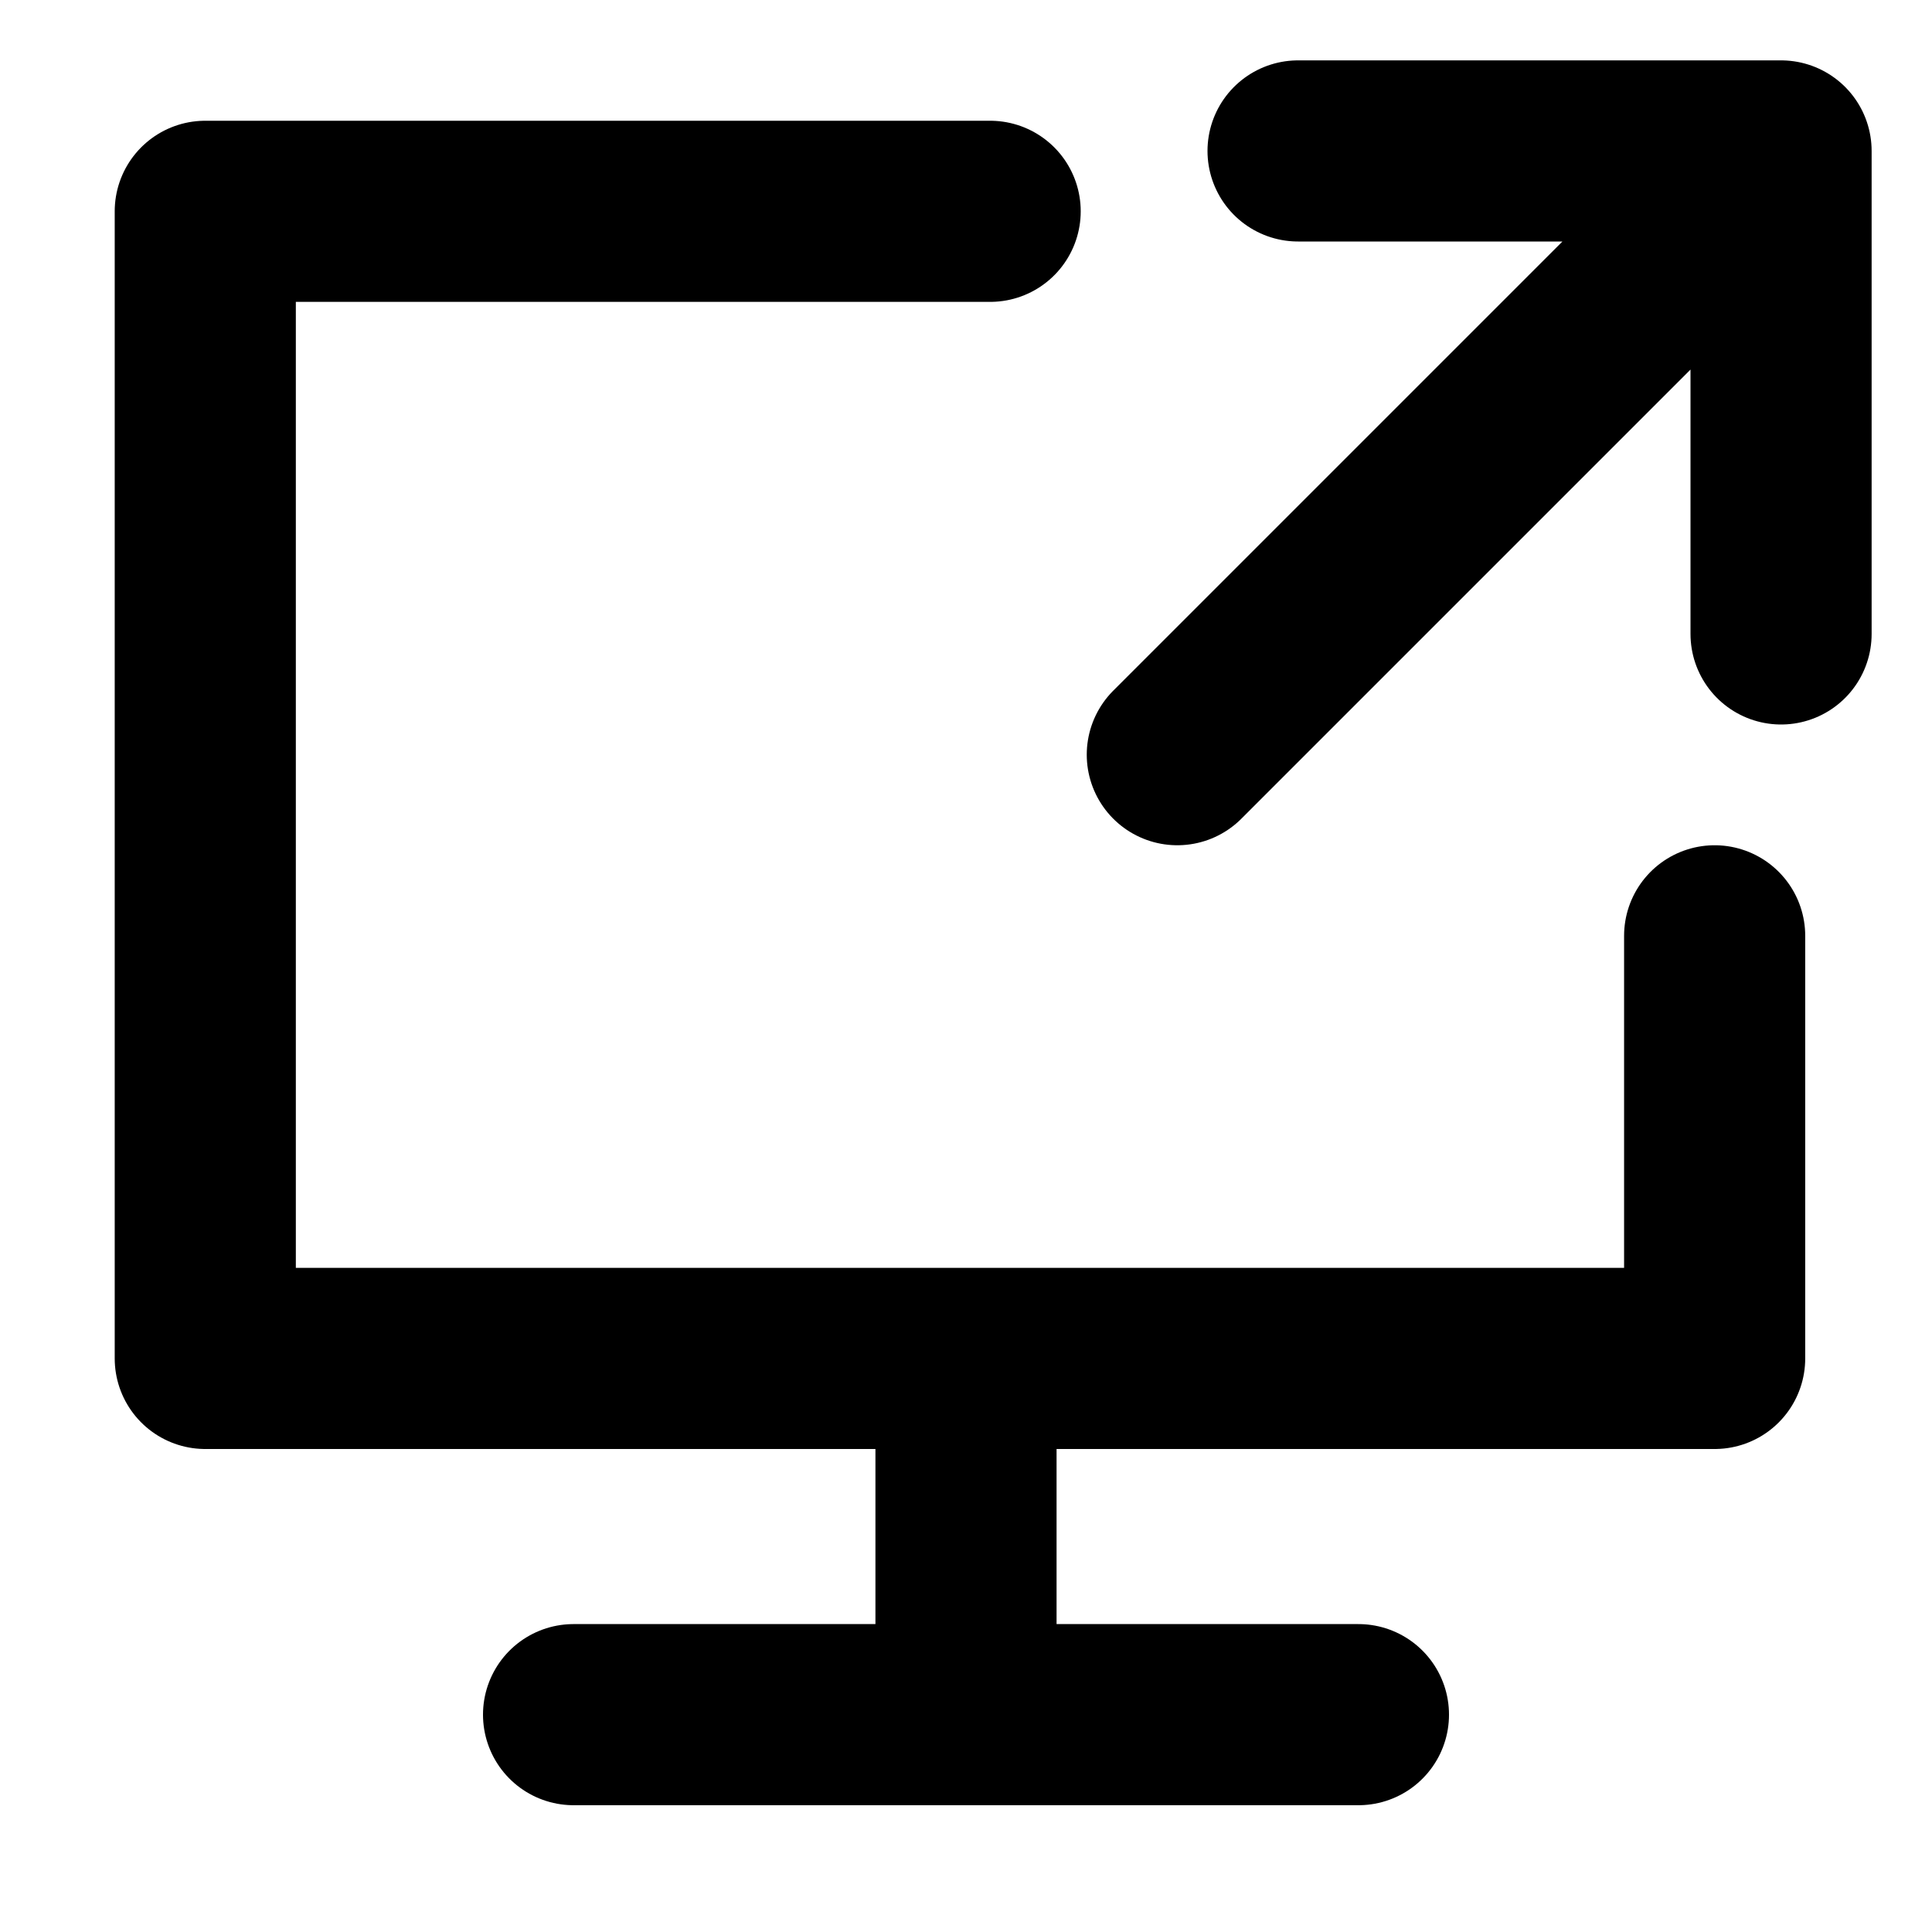<svg xmlns="http://www.w3.org/2000/svg" version="1.1" viewBox="0 0 16 16" width="16" height="16" fill="none" stroke="currentColor" stroke-linecap="round" stroke-linejoin="round" stroke-width="1.5">
<path d="m14.2 7.75v3.5h-12.5v-9.5h6.5"/>
<path d="m4.75 14.2h6.5m-3.25-2.5v2.5"/>
<path d="m9.75 6.25 4.5-4.5m-3.5-0.5h4v4"/>
</svg>
